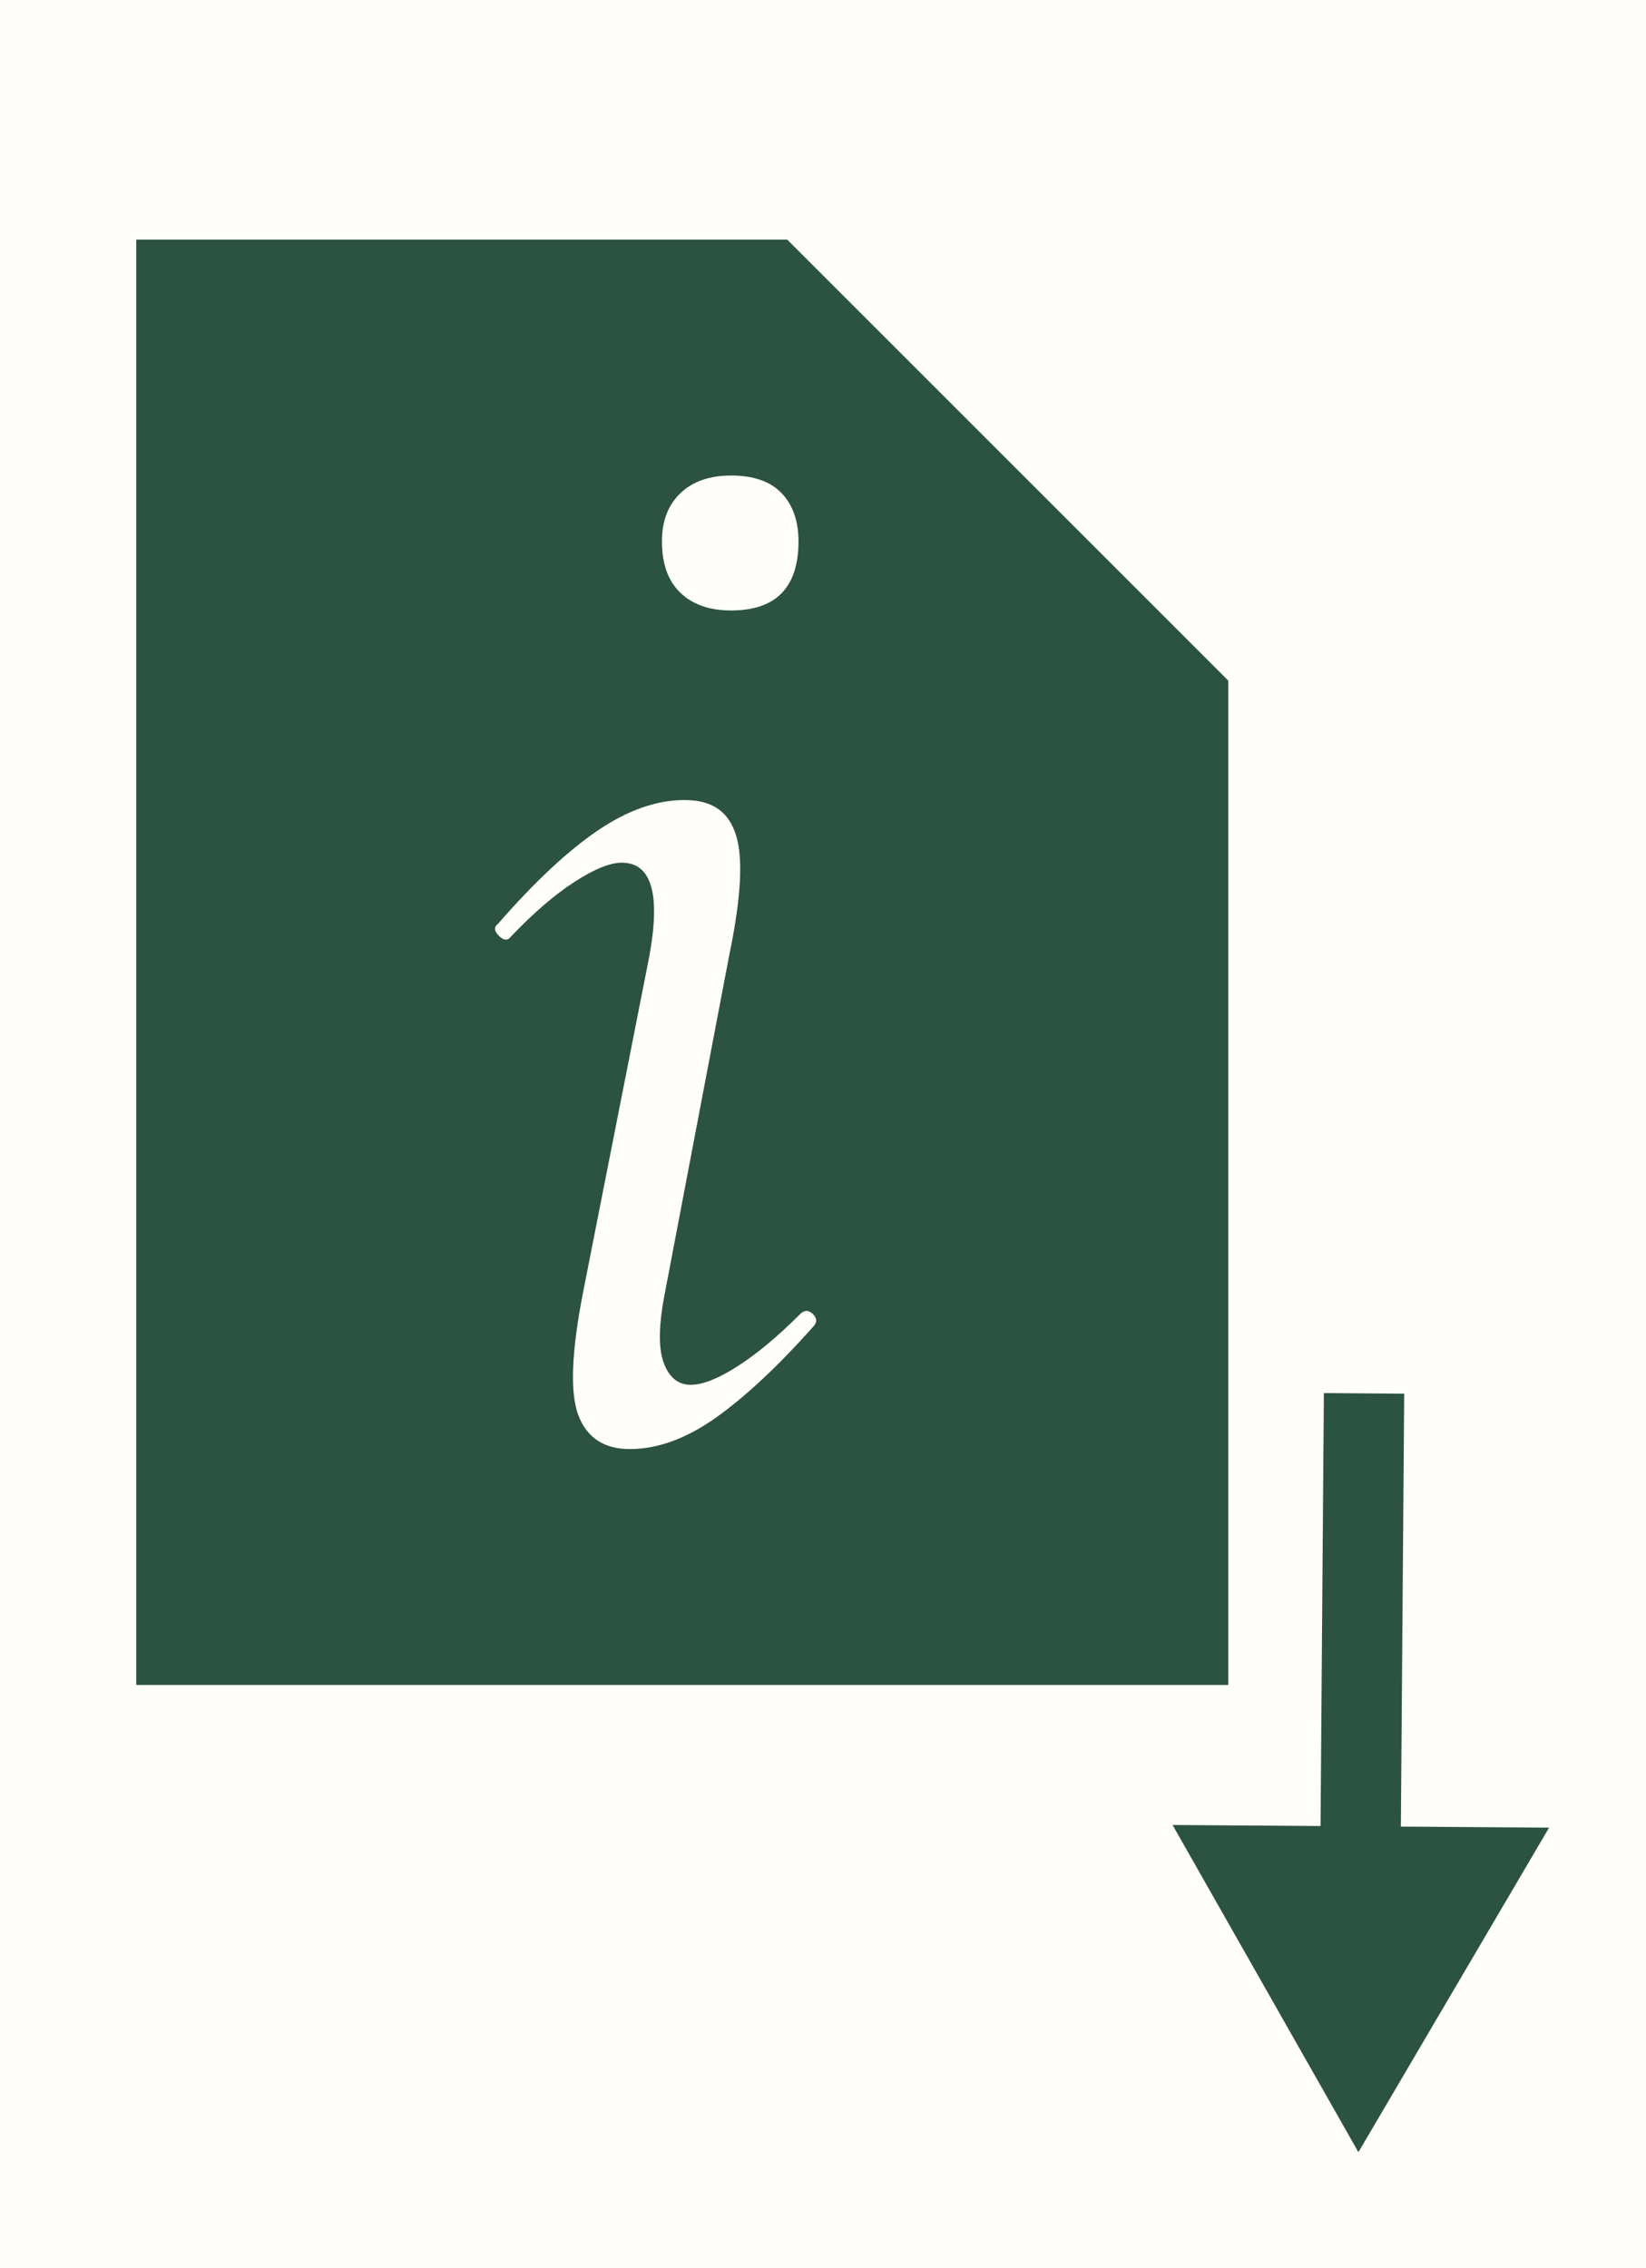 <?xml version="1.0" encoding="UTF-8"?>
<svg id="Ebene_2" data-name="Ebene 2" xmlns="http://www.w3.org/2000/svg" viewBox="0 0 61.47 84.71">
  <defs>
    <style>
      .cls-1 {
        fill: #2c5241;
      }

      .cls-2 {
        fill: none;
        stroke: #2c5241;
        stroke-miterlimit: 10;
        stroke-width: 3px;
      }

      .cls-3 {
        fill: #fffefa;
      }
    </style>
  </defs>
  <g id="Ebene_1-2" data-name="Ebene 1">
    <rect class="cls-3" width="61.47" height="84.71"/>
    <polygon class="cls-1" points="29.4 8.95 5.09 8.95 5.09 62.93 45.87 62.93 45.87 25.42 29.4 8.95"/>
    <path class="cls-3" d="M23.52,54.12c-.96,0-1.6-.42-1.92-1.26-.32-.84-.26-2.38.18-4.62l2.46-12.48c.44-2.36.1-3.54-1.02-3.54-.44,0-1.03.24-1.77.72-.74.48-1.53,1.16-2.37,2.04-.12.16-.27.15-.45-.03-.18-.18-.19-.33-.03-.45,1.36-1.56,2.6-2.72,3.72-3.48,1.12-.76,2.2-1.14,3.24-1.14s1.64.43,1.92,1.29c.28.86.2,2.35-.24,4.47l-2.4,12.6c-.24,1.2-.26,2.08-.06,2.64.2.56.54.84,1.02.84.44,0,1.02-.23,1.74-.69.72-.46,1.5-1.11,2.34-1.95.16-.16.32-.16.48,0,.16.16.16.32,0,.48-1.32,1.48-2.53,2.61-3.63,3.39-1.1.78-2.17,1.17-3.21,1.17ZM27.3,22.8c-.8,0-1.43-.22-1.89-.66-.46-.44-.69-1.08-.69-1.92,0-.76.23-1.36.69-1.8.46-.44,1.09-.66,1.89-.66.84,0,1.47.22,1.89.66.42.44.63,1.04.63,1.8,0,1.72-.84,2.58-2.52,2.58Z"/>
    <g>
      <line class="cls-2" x1="50.8" y1="70.26" x2="50.94" y2="52.04"/>
      <polygon class="cls-1" points="57.85 68.26 50.73 80.38 43.79 68.16 57.85 68.26"/>
    </g>
  </g>
</svg>